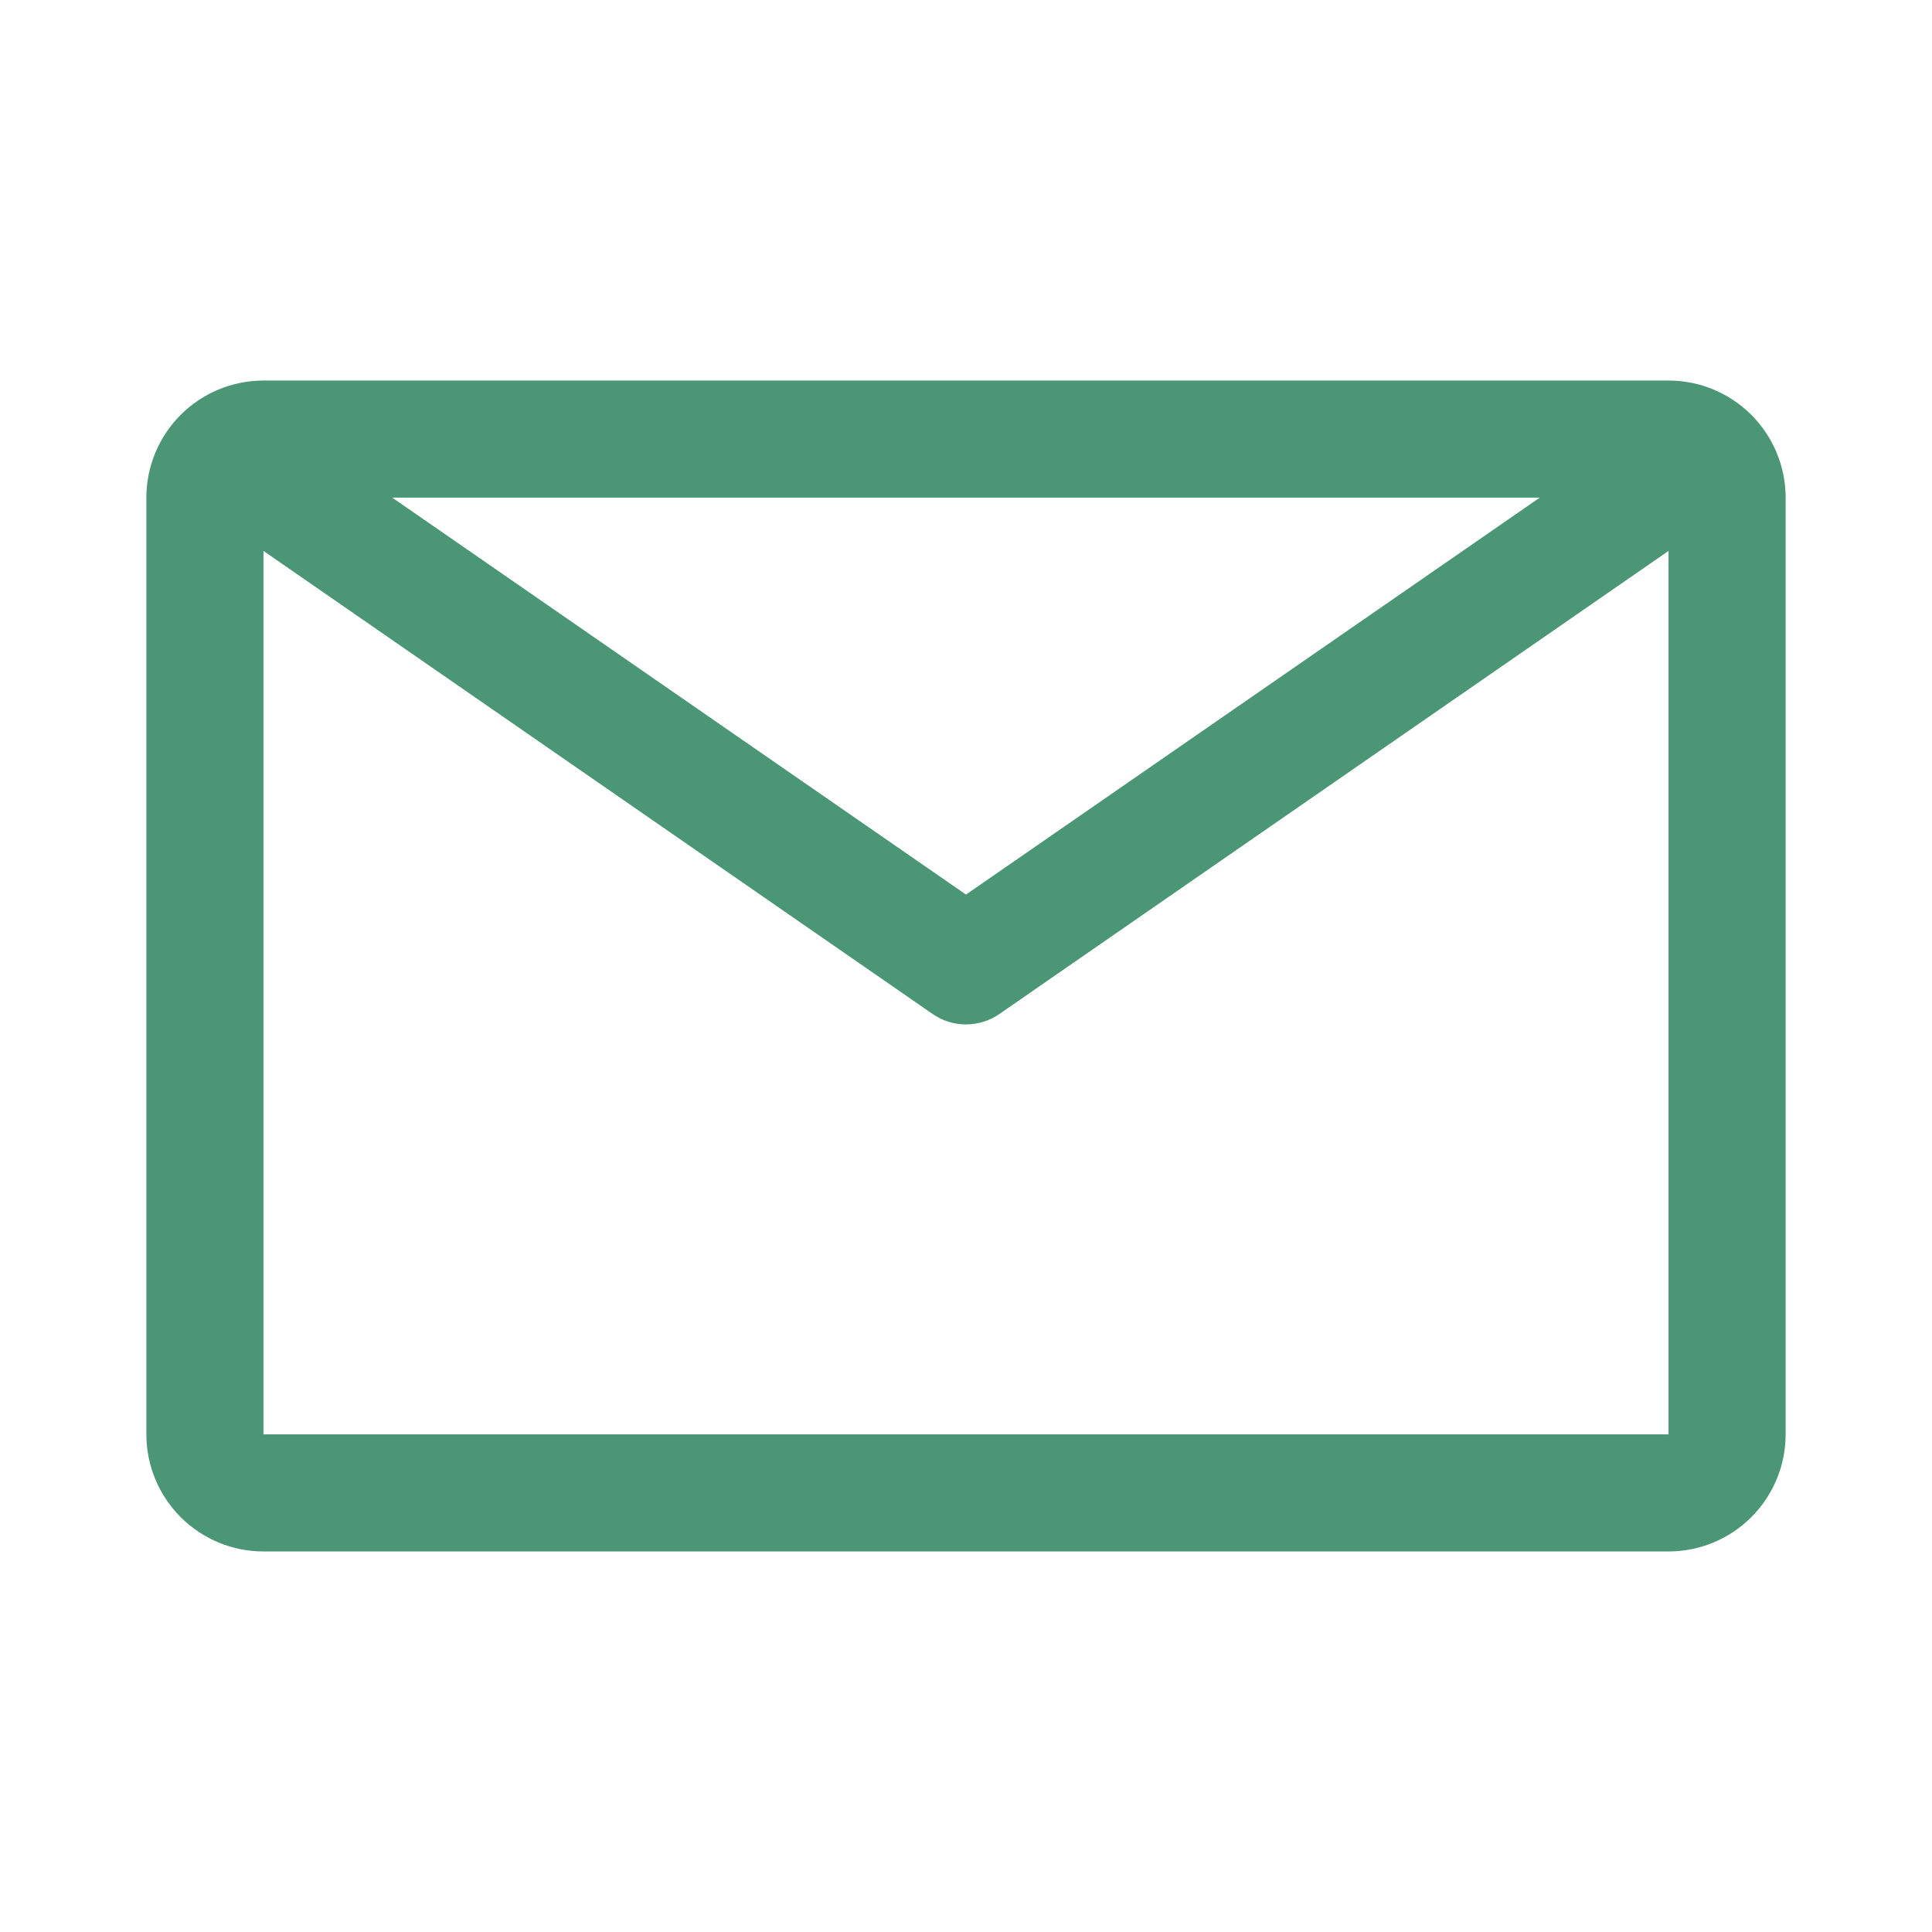 <svg width="33" height="33" viewBox="0 0 33 33" fill="none" xmlns="http://www.w3.org/2000/svg">
<path d="M28.5 6.5H4.5C3.97 6.5 3.461 6.711 3.086 7.086C2.711 7.461 2.5 7.97 2.5 8.5V24.5C2.5 25.03 2.711 25.539 3.086 25.914C3.461 26.289 3.97 26.5 4.5 26.5H28.5C29.03 26.5 29.539 26.289 29.914 25.914C30.289 25.539 30.5 25.03 30.5 24.5V8.5C30.5 7.97 30.289 7.461 29.914 7.086C29.539 6.711 29.03 6.5 28.5 6.5ZM26.3 8.5L16.5 15.28L6.7 8.5H26.3ZM4.5 24.5V9.41L15.93 17.32C16.097 17.436 16.296 17.498 16.5 17.498C16.704 17.498 16.903 17.436 17.07 17.32L28.5 9.41V24.5H4.5Z" fill="#4b9676"/>
</svg>
